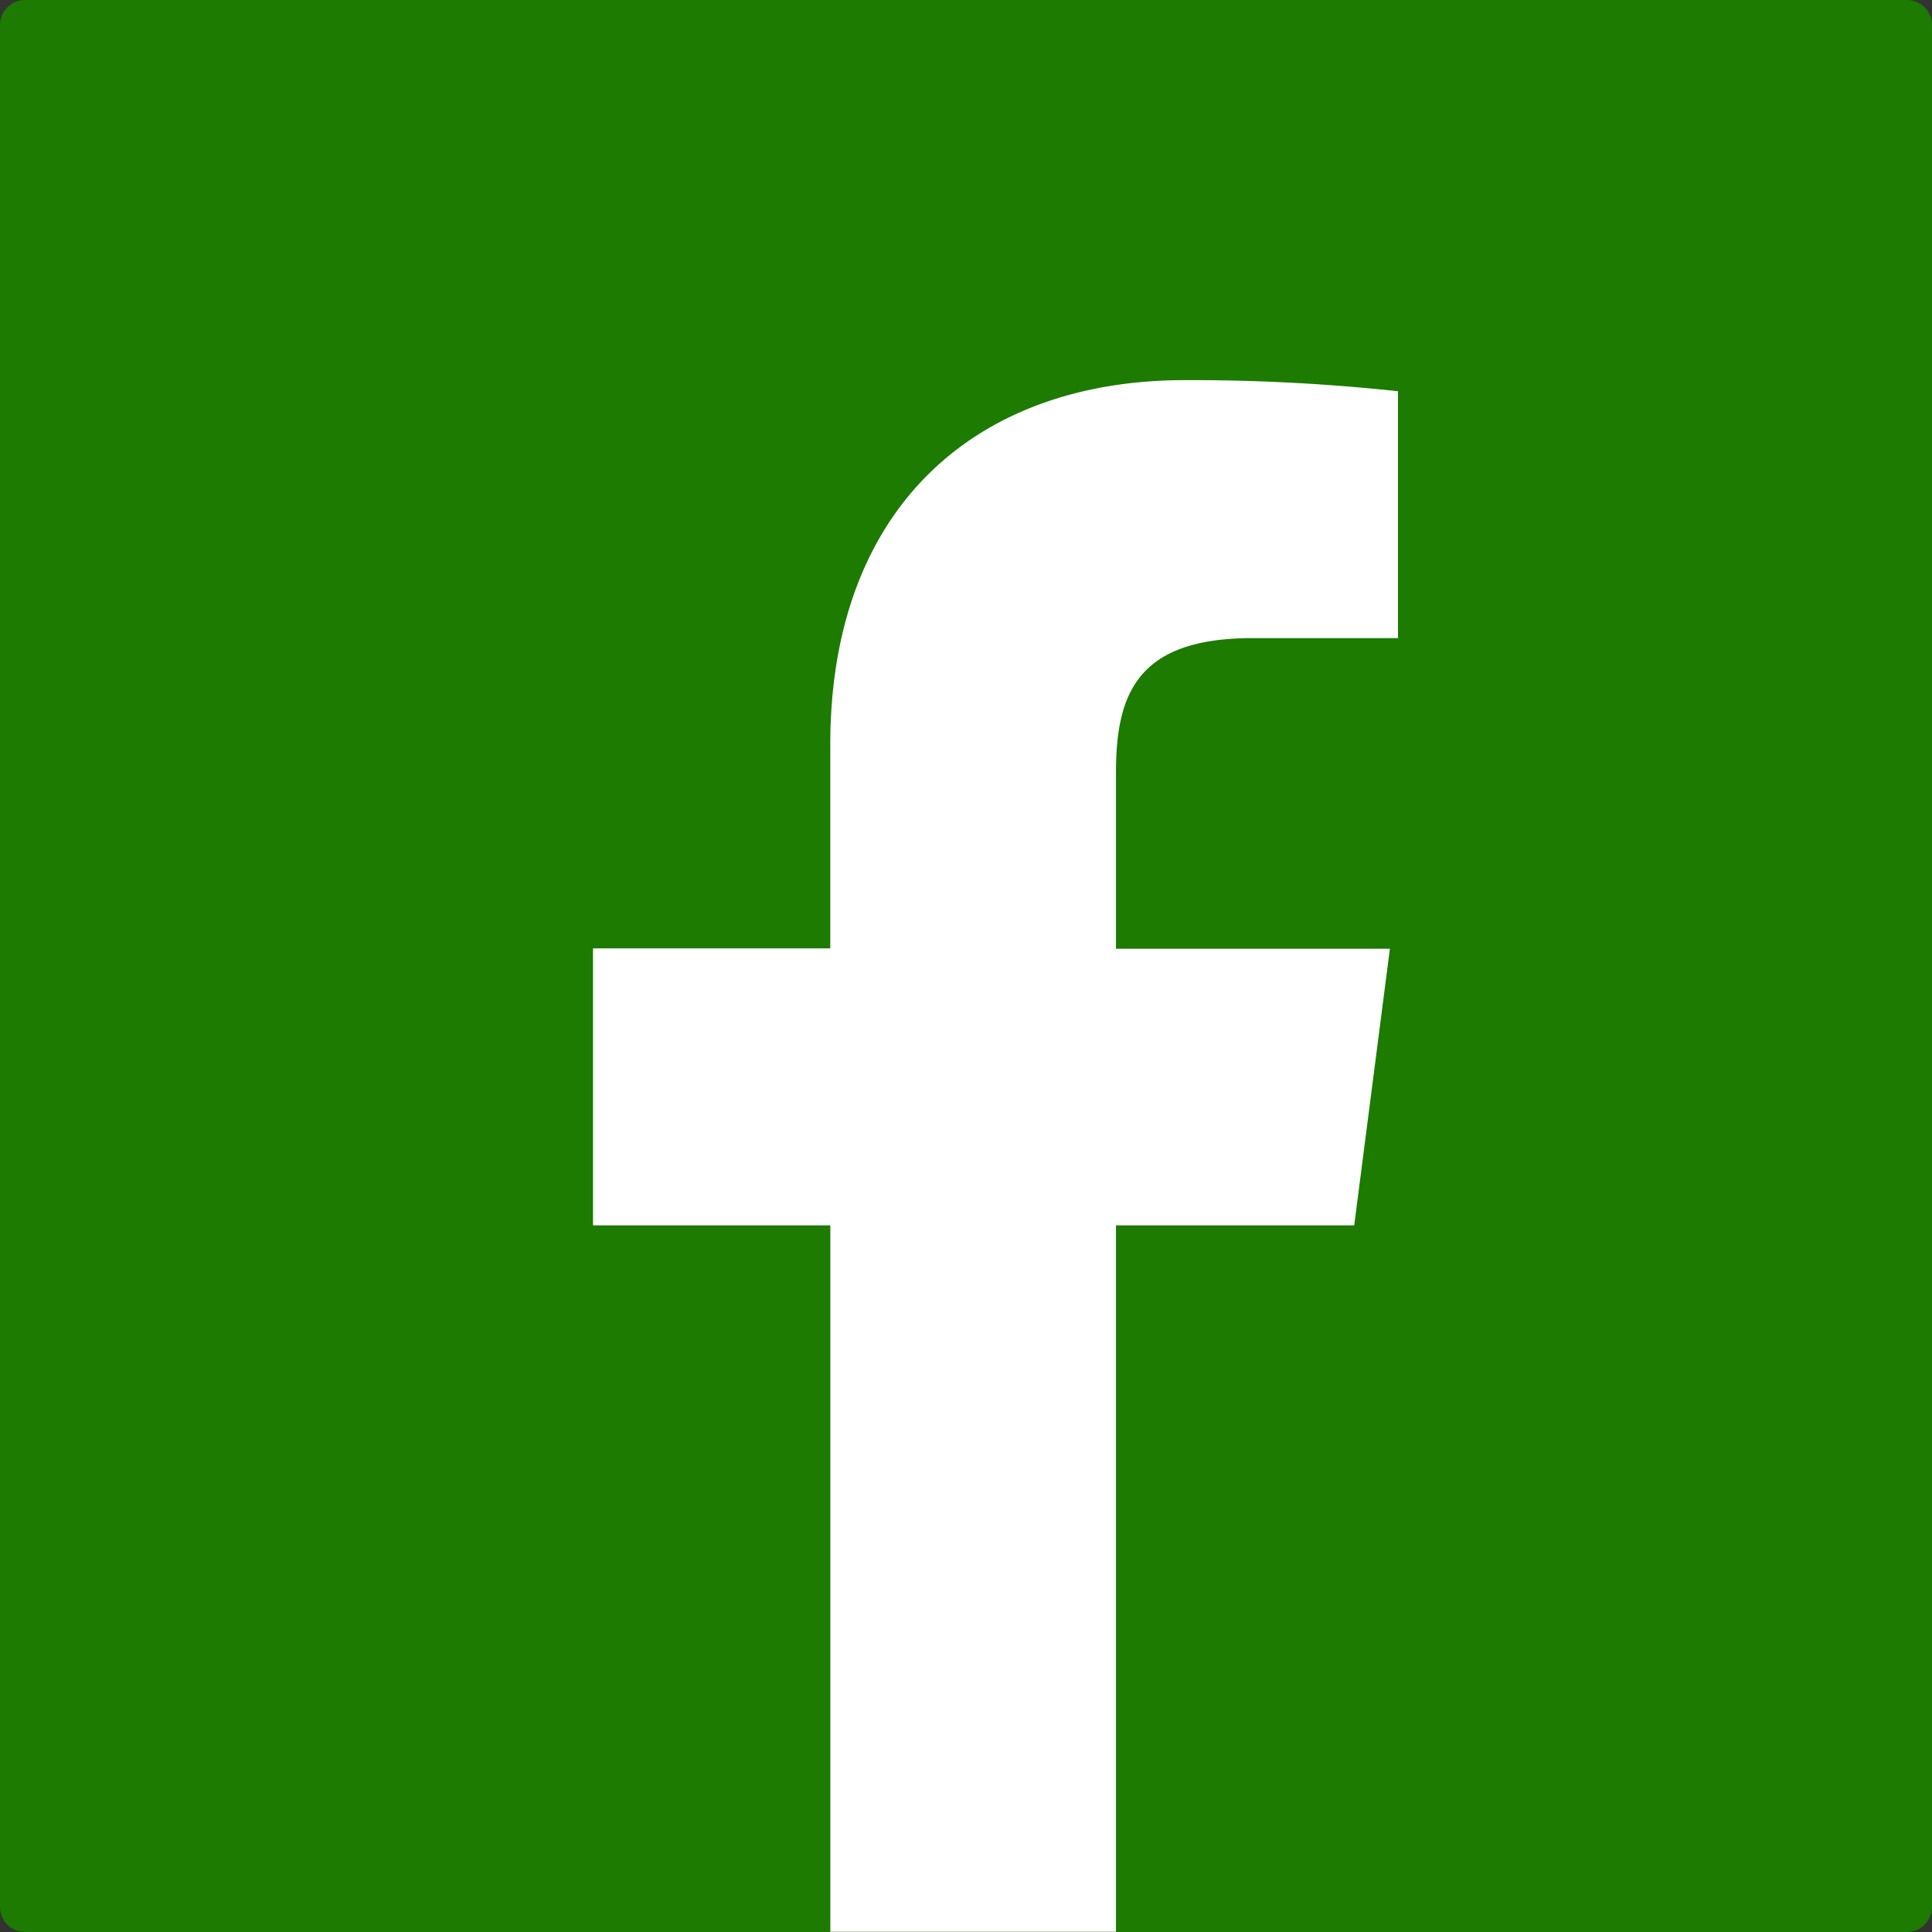<svg id="ico_fb" xmlns="http://www.w3.org/2000/svg" xmlns:xlink="http://www.w3.org/1999/xlink" width="32" height="32" viewBox="0 0 32 32">
  <rect x="0" y="0" width="32" height="32" fill="#333333" stroke="none"/>
  <defs>
    <clipPath id="clip-path">
      <rect id="Rettangolo_1867" data-name="Rettangolo 1867" width="32" height="32" transform="translate(0 -0.001)" fill="none"/>
    </clipPath>
  </defs>
  <g id="Raggruppa_7167" data-name="Raggruppa 7167" transform="translate(0 0)" clip-path="url(#clip-path)">
    <path id="Tracciato_7555" data-name="Tracciato 7555" d="M32,31.584a.416.416,0,0,1-.416.416H.416A.416.416,0,0,1,0,31.584V.415A.416.416,0,0,1,.416,0H31.584A.416.416,0,0,1,32,.415V31.584Z" transform="translate(0 0)" fill="#1c7b00"/>
    <path id="Tracciato_7556" data-name="Tracciato 7556" d="M18.177,31.8V20.1h3.946l.591-4.582H18.177V12.6c0-1.323.367-2.227,2.266-2.227h2.405V6.284A32.038,32.038,0,0,0,19.321,6.1c-3.487,0-5.876,2.128-5.876,6.039v3.373H9.515V20.1h3.931V31.8Z" transform="translate(0.307 0.196)" fill="#fff"/>
  </g>
</svg>
